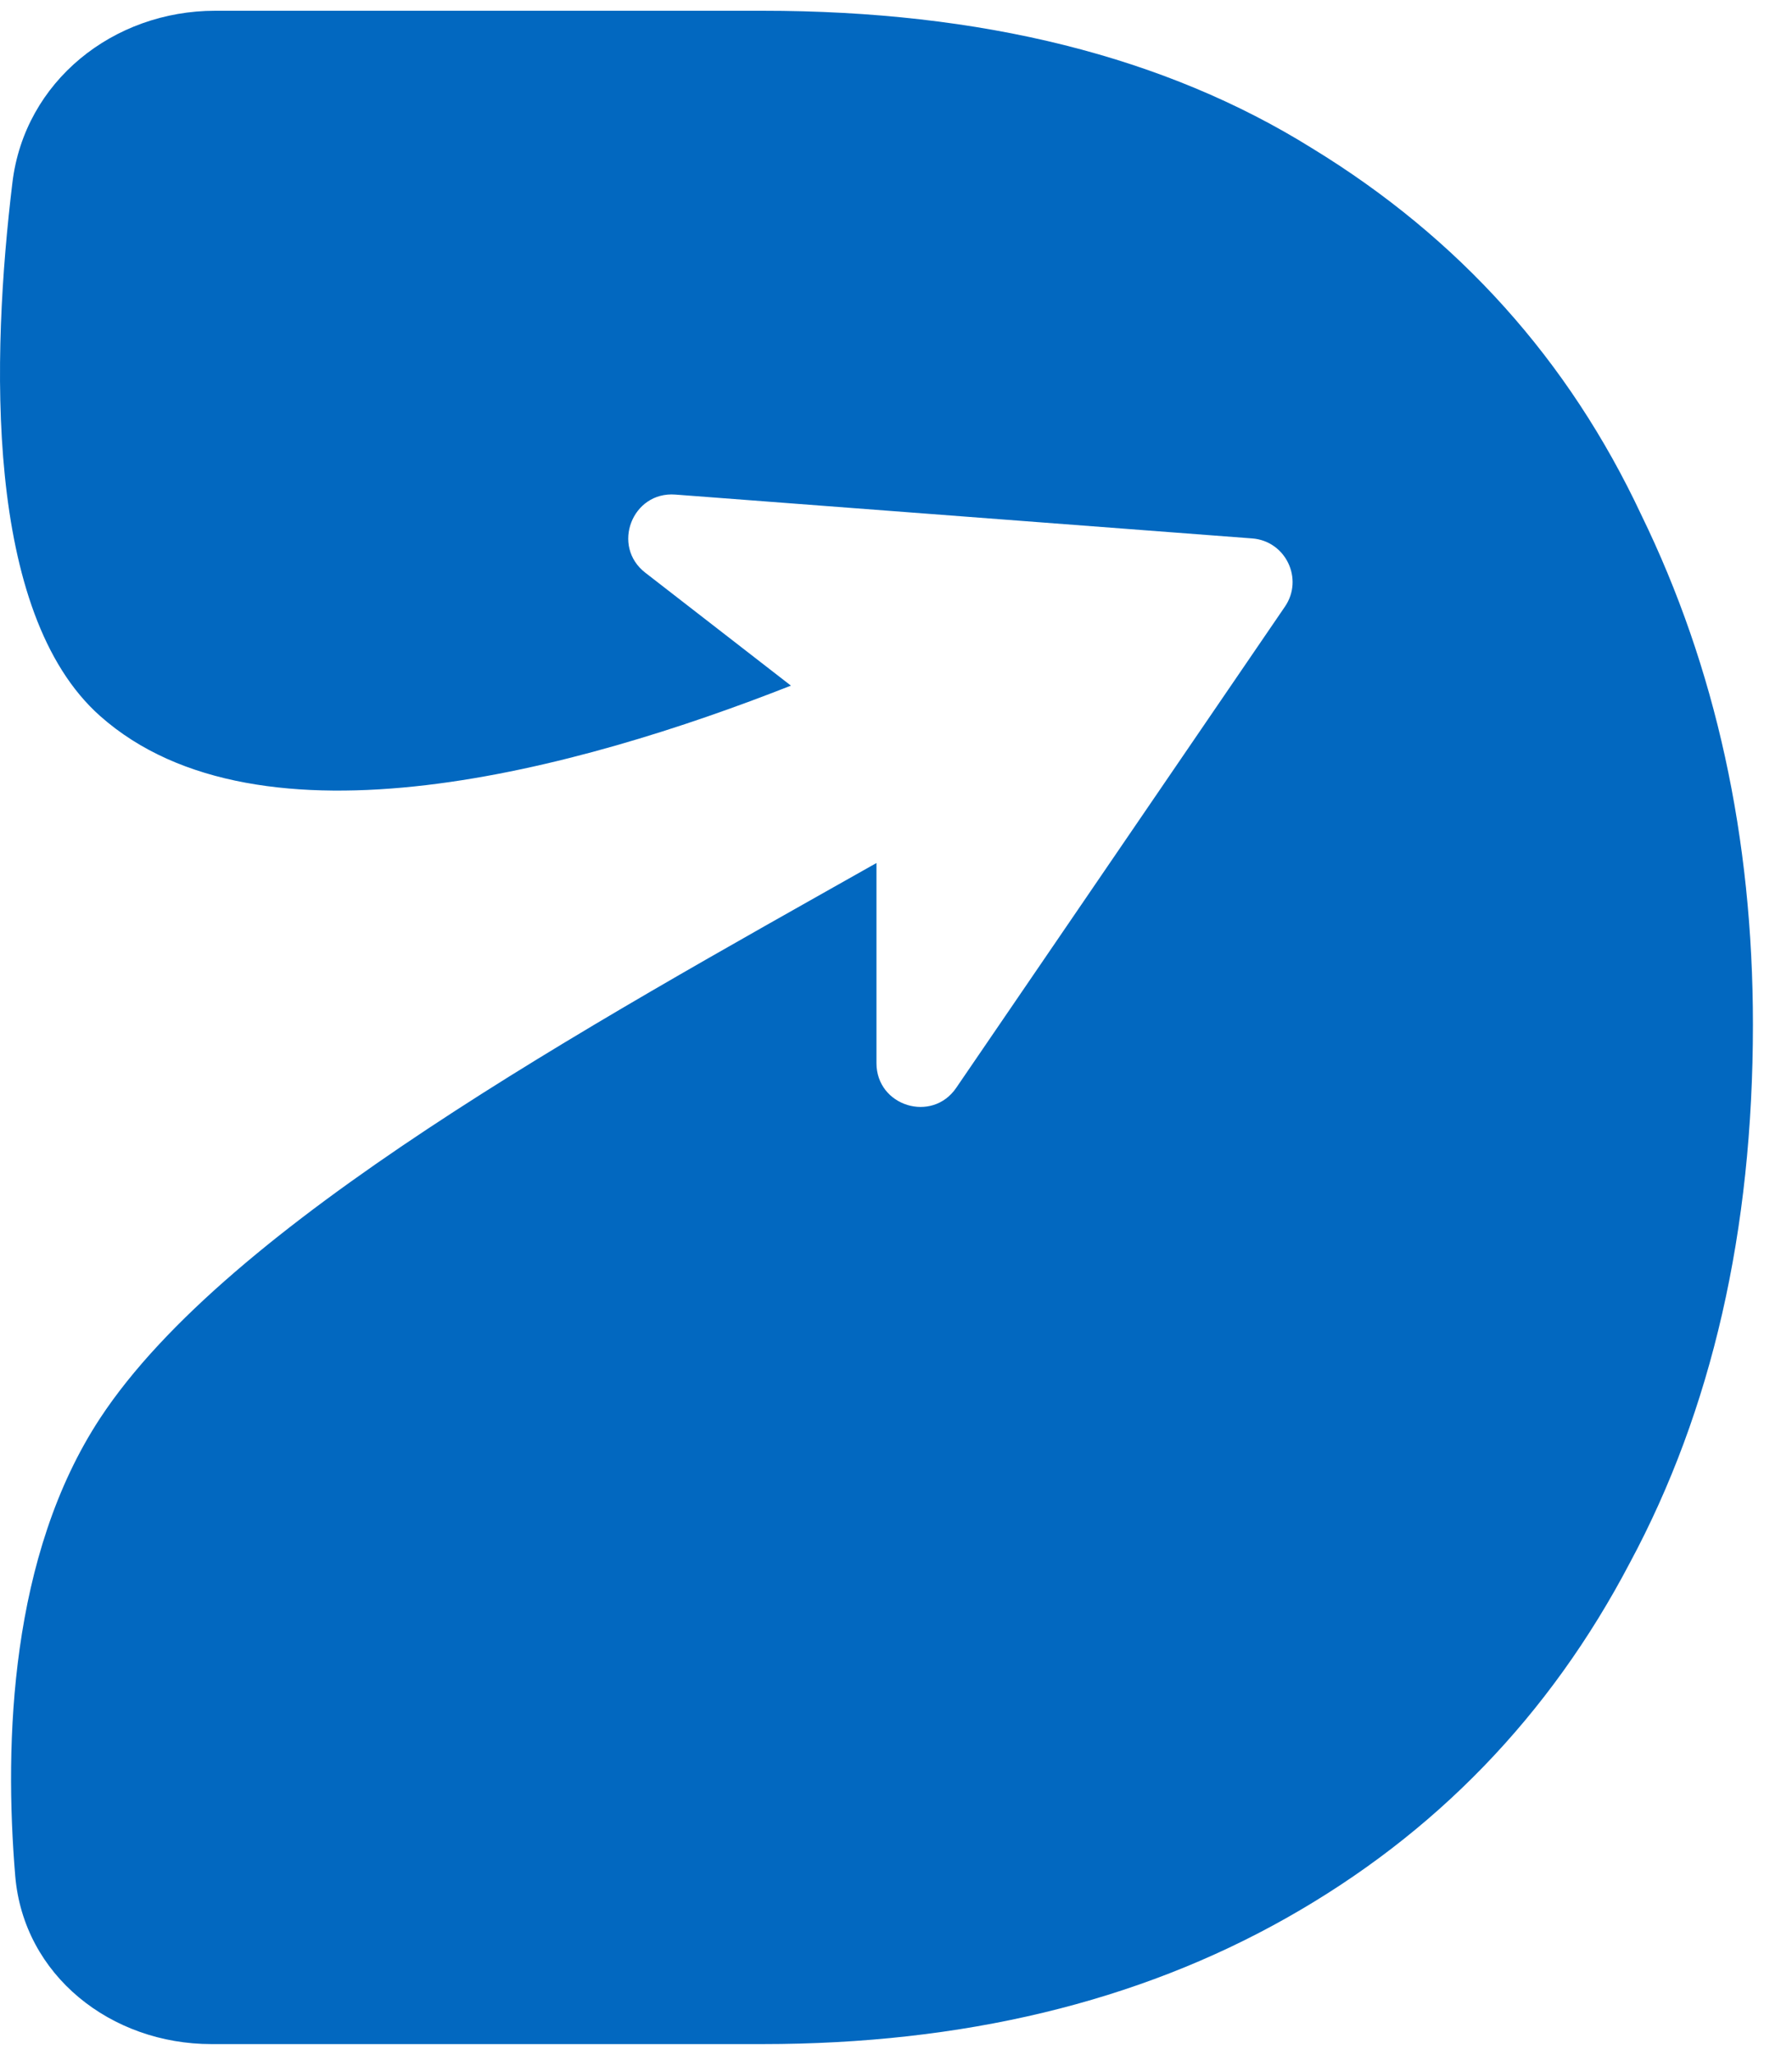<svg width="41" height="47" viewBox="0 0 41 47" fill="none" xmlns="http://www.w3.org/2000/svg">
<path d="M17.442 0.246H4.924C2.591 0.246 0.563 1.86 0.284 4.177C-0.196 8.146 -0.368 14.018 2.291 16.377C5.94 19.615 13.254 17.587 18.096 15.682L14.764 13.099C13.98 12.492 14.463 11.236 15.452 11.312L28.649 12.315C29.416 12.373 29.833 13.241 29.398 13.876L21.878 24.881C21.324 25.693 20.053 25.3 20.053 24.316L20.053 19.739C13.411 23.488 5.224 27.977 2.291 32.437C0.231 35.571 0.093 39.842 0.348 42.901C0.538 45.187 2.544 46.753 4.837 46.753H17.442C22.027 46.753 26.023 45.792 29.429 43.871C32.835 41.95 35.455 39.242 37.289 35.748C39.167 32.255 40.106 28.15 40.106 23.434C40.106 19.155 39.254 15.268 37.551 11.775C35.892 8.237 33.381 5.443 30.018 3.39C26.656 1.294 22.464 0.246 17.442 0.246Z" fill="#0268C0"/>
</svg>
